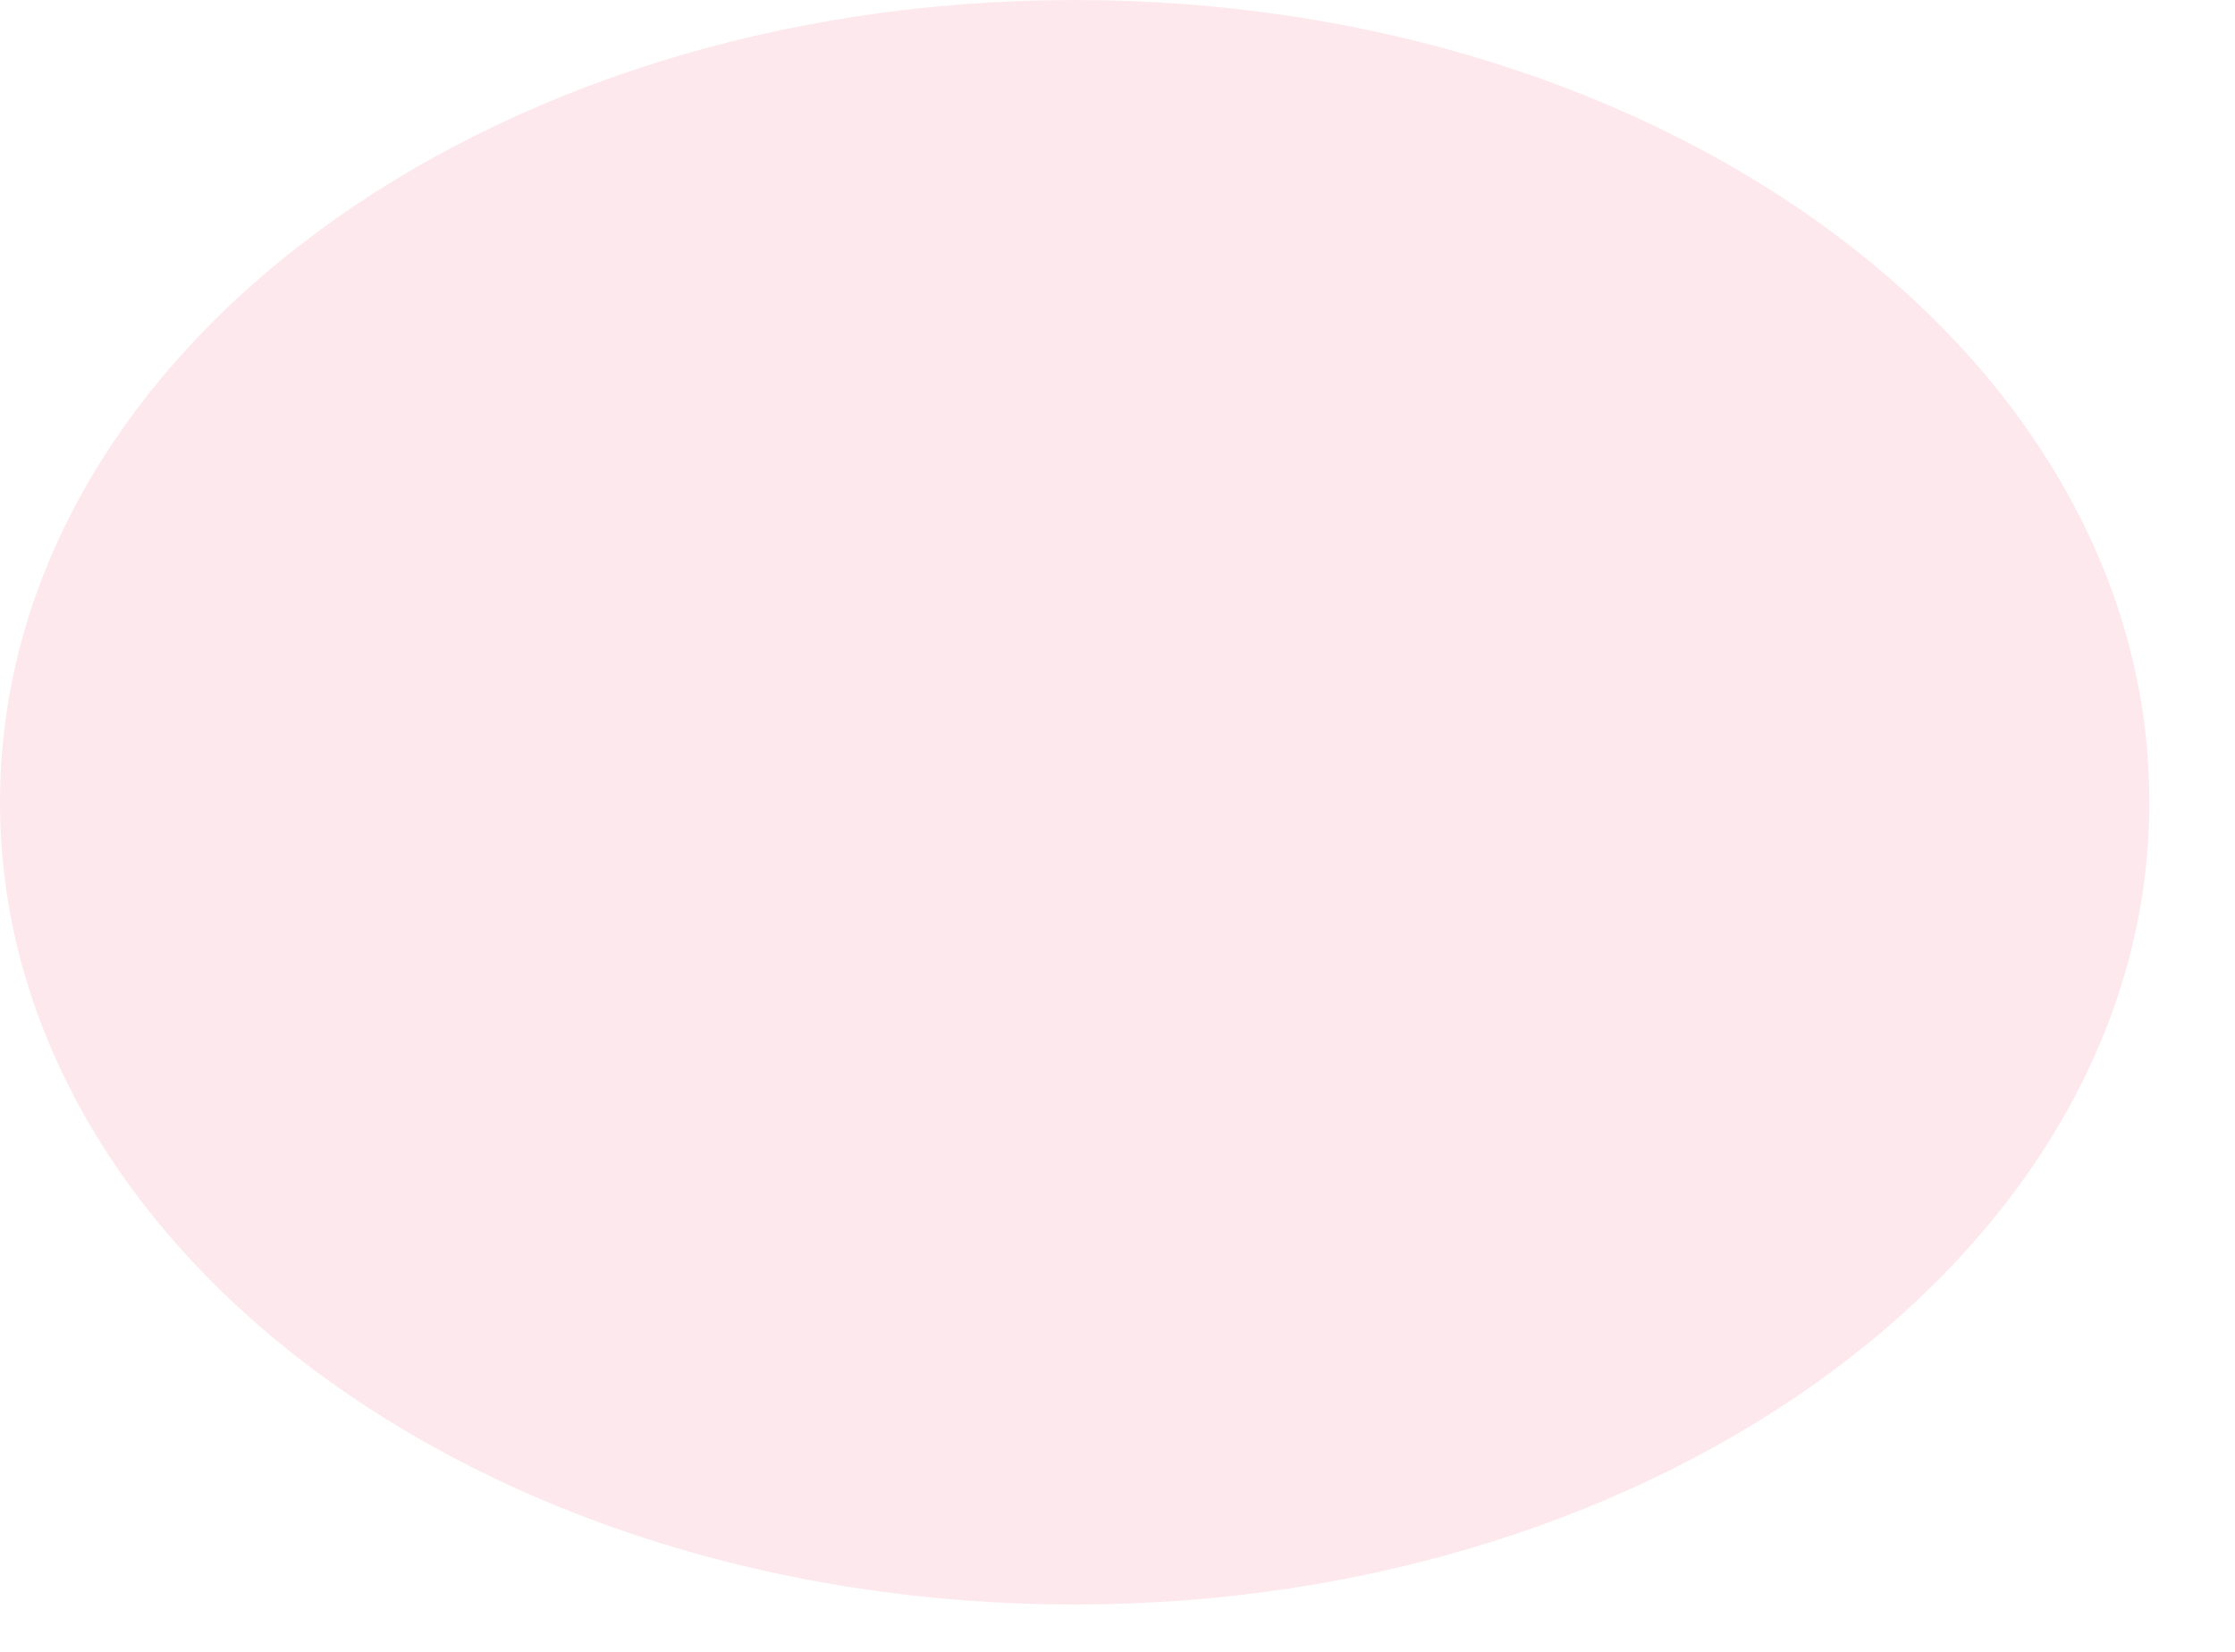 <?xml version="1.0" encoding="utf-8"?>
<svg xmlns="http://www.w3.org/2000/svg" fill="none" height="100%" overflow="visible" preserveAspectRatio="none" style="display: block;" viewBox="0 0 23 17" width="100%">
<path d="M11.059 16.513C17.148 16.513 22.119 12.83 22.119 8.256C22.119 3.682 17.186 0 11.059 0C4.932 0 0 3.682 0 8.256C0 12.83 4.932 16.513 11.059 16.513Z" fill="#F8C5D1" fill-opacity="0.39" id="Vector"/>
</svg>